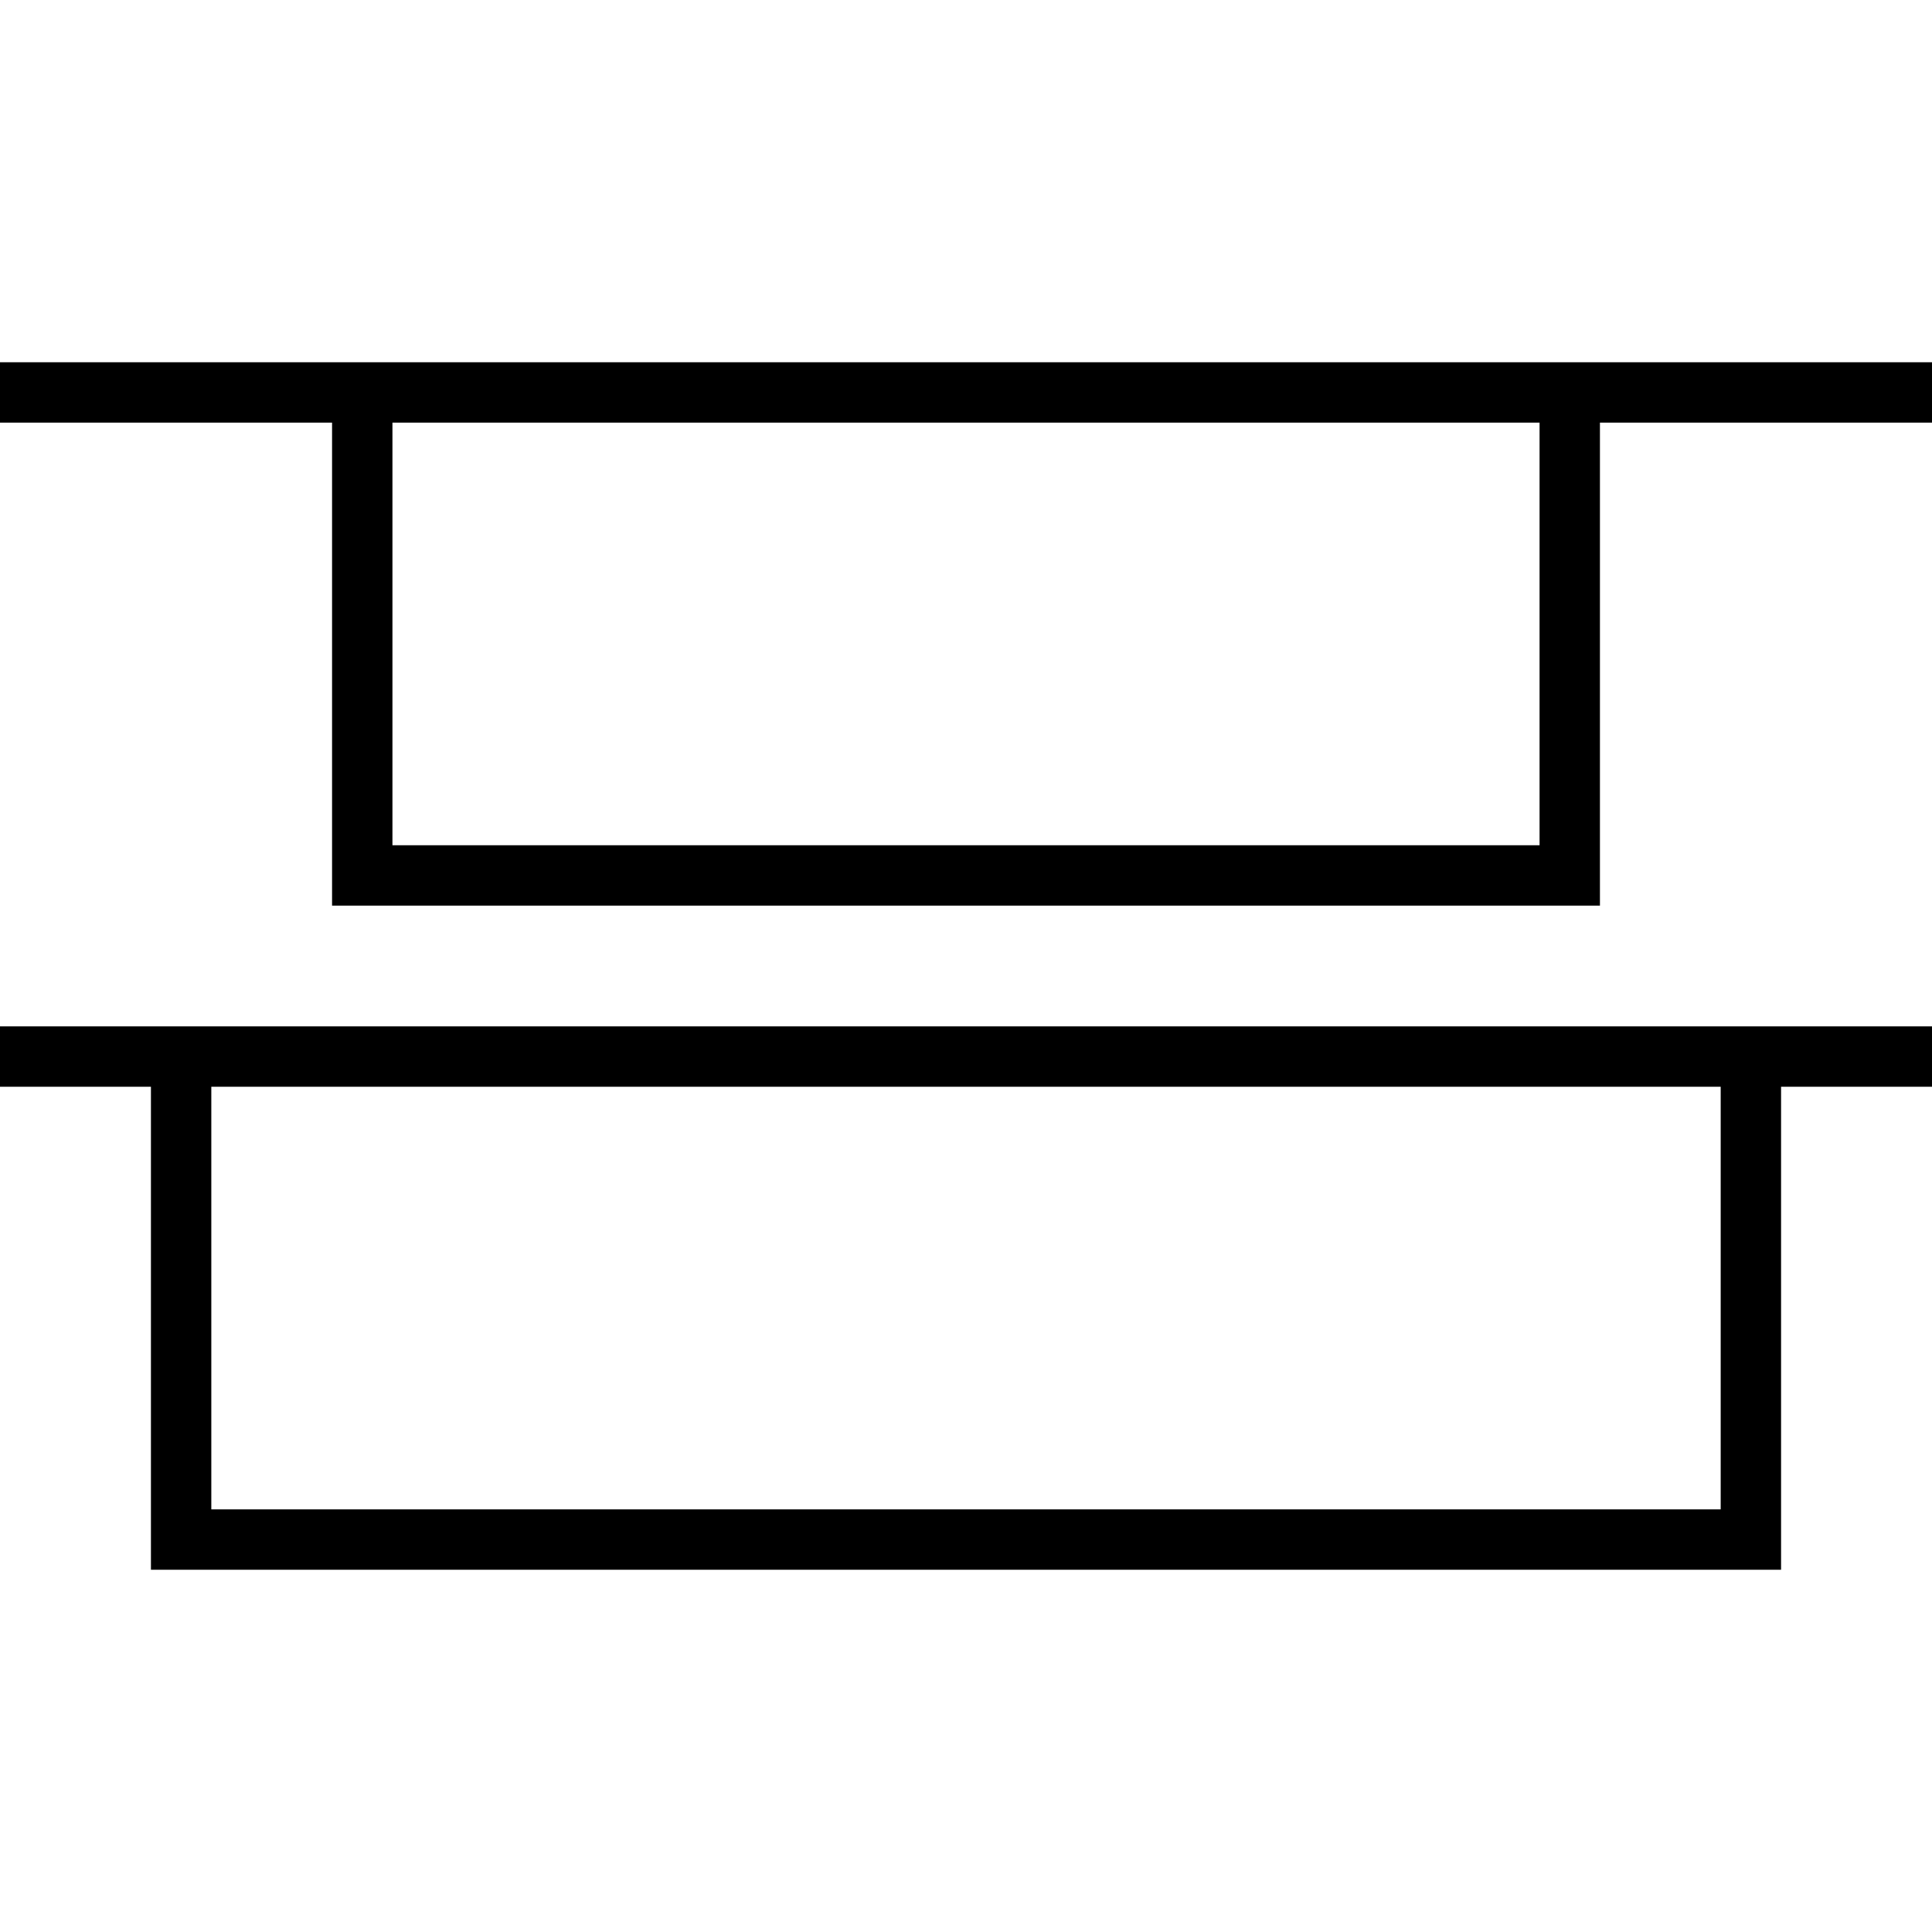 <?xml version="1.0" encoding="utf-8"?>
<!-- Generator: Adobe Illustrator 16.0.0, SVG Export Plug-In . SVG Version: 6.00 Build 0)  -->
<!DOCTYPE svg PUBLIC "-//W3C//DTD SVG 1.1//EN" "http://www.w3.org/Graphics/SVG/1.1/DTD/svg11.dtd">
<svg version="1.1" id="Layer_1" xmlns="http://www.w3.org/2000/svg" xmlns:xlink="http://www.w3.org/1999/xlink" x="0px" y="0px"
	 width="64px" height="64px" viewBox="0 0 64 64" enable-background="new 0 0 64 64" xml:space="preserve">
<g>
	<path d="M5,34H0v2h5v16h54V36h5v-2h-5H5z M57,50H7V36h50V50z"/>
	<path d="M11,12H0v2h11v16h42V14h11v-2H53H11z M51,28H13V14h38V28z"/>
</g>
</svg>
